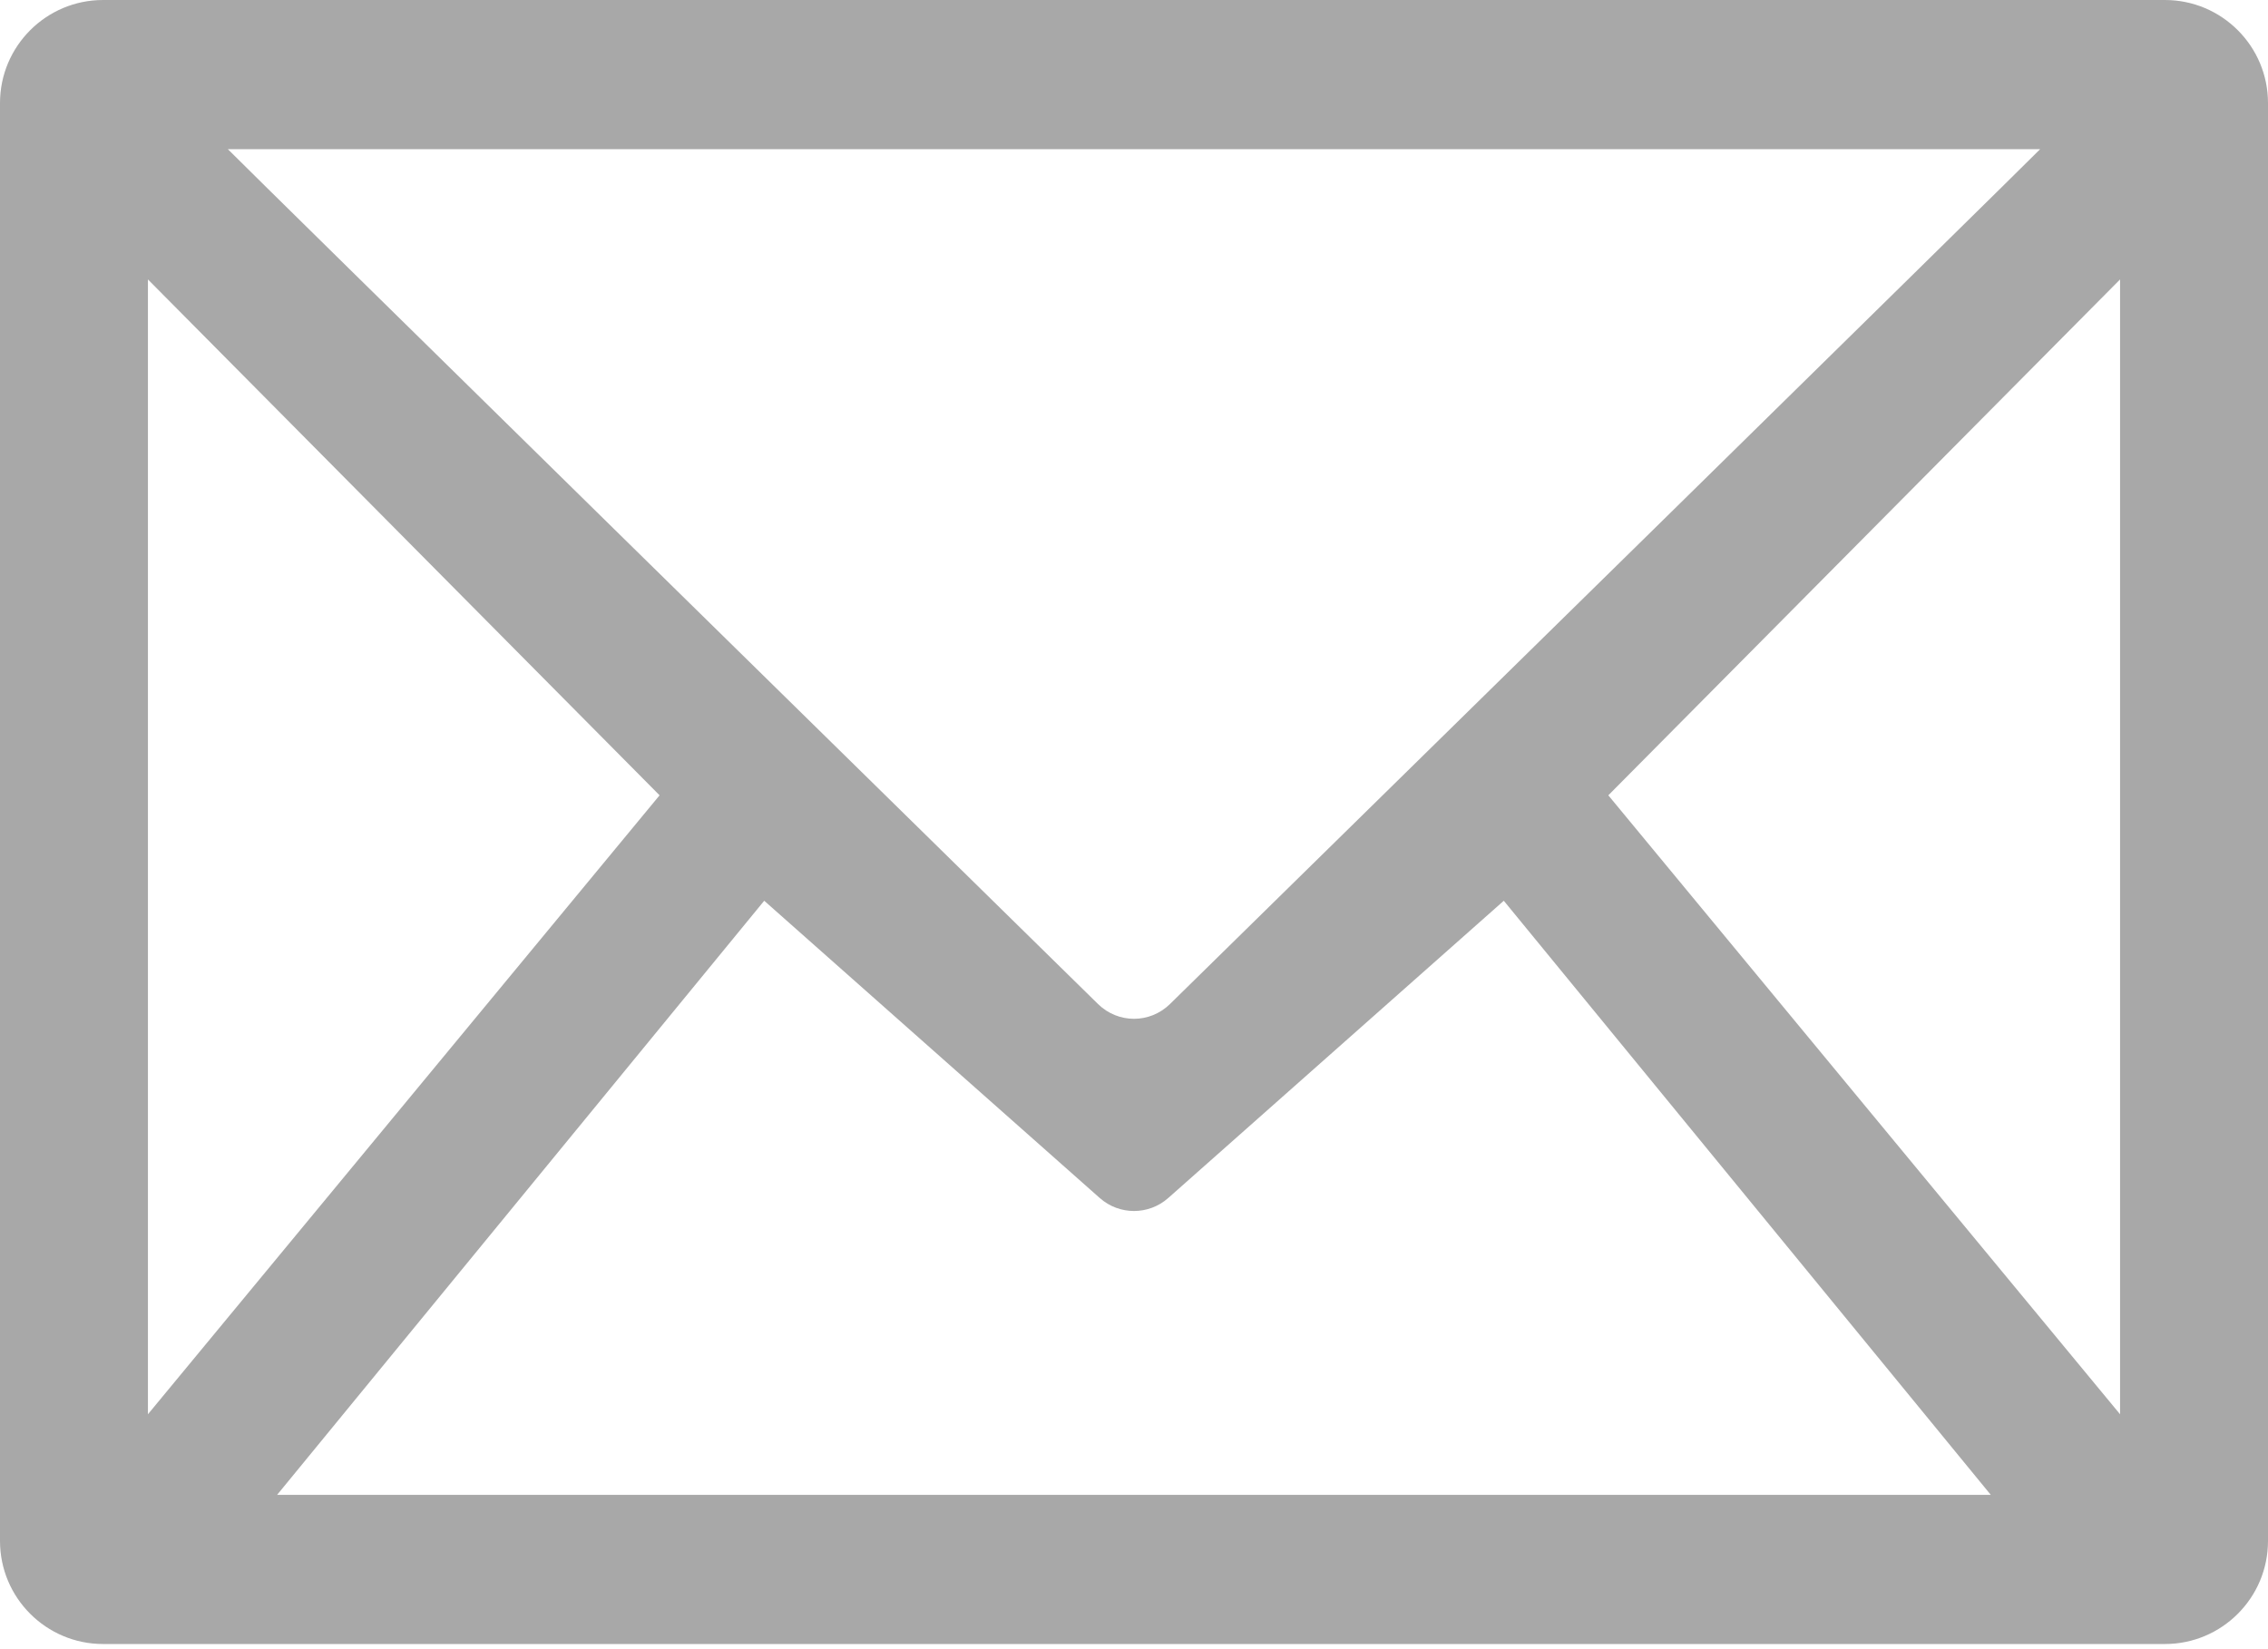 <svg width="22" height="16" viewBox="0 0 22 16" fill="none" xmlns="http://www.w3.org/2000/svg">
<path d="M22 1C22 0.448 21.552 0 21 0H1C0.448 0 0 0.448 0 1V14.95C0 15.502 0.448 15.95 1 15.95H21C21.552 15.95 22 15.502 22 14.95V1ZM19.79 1.447C19.47 1.77 12.943 8.177 11.349 9.741C11.154 9.932 10.846 9.932 10.651 9.741C9.057 8.177 2.53 1.77 2.21 1.447H19.79ZM1.435 13.721V2.711L6.398 7.716L1.435 13.721ZM2.688 14.503L7.413 8.739L10.668 11.623C10.858 11.791 11.142 11.791 11.332 11.623L14.587 8.739L19.311 14.503H2.688ZM20.565 13.721L15.601 7.716L20.565 2.711L20.565 13.721Z" fill="#A8A8A8"/>
</svg>
